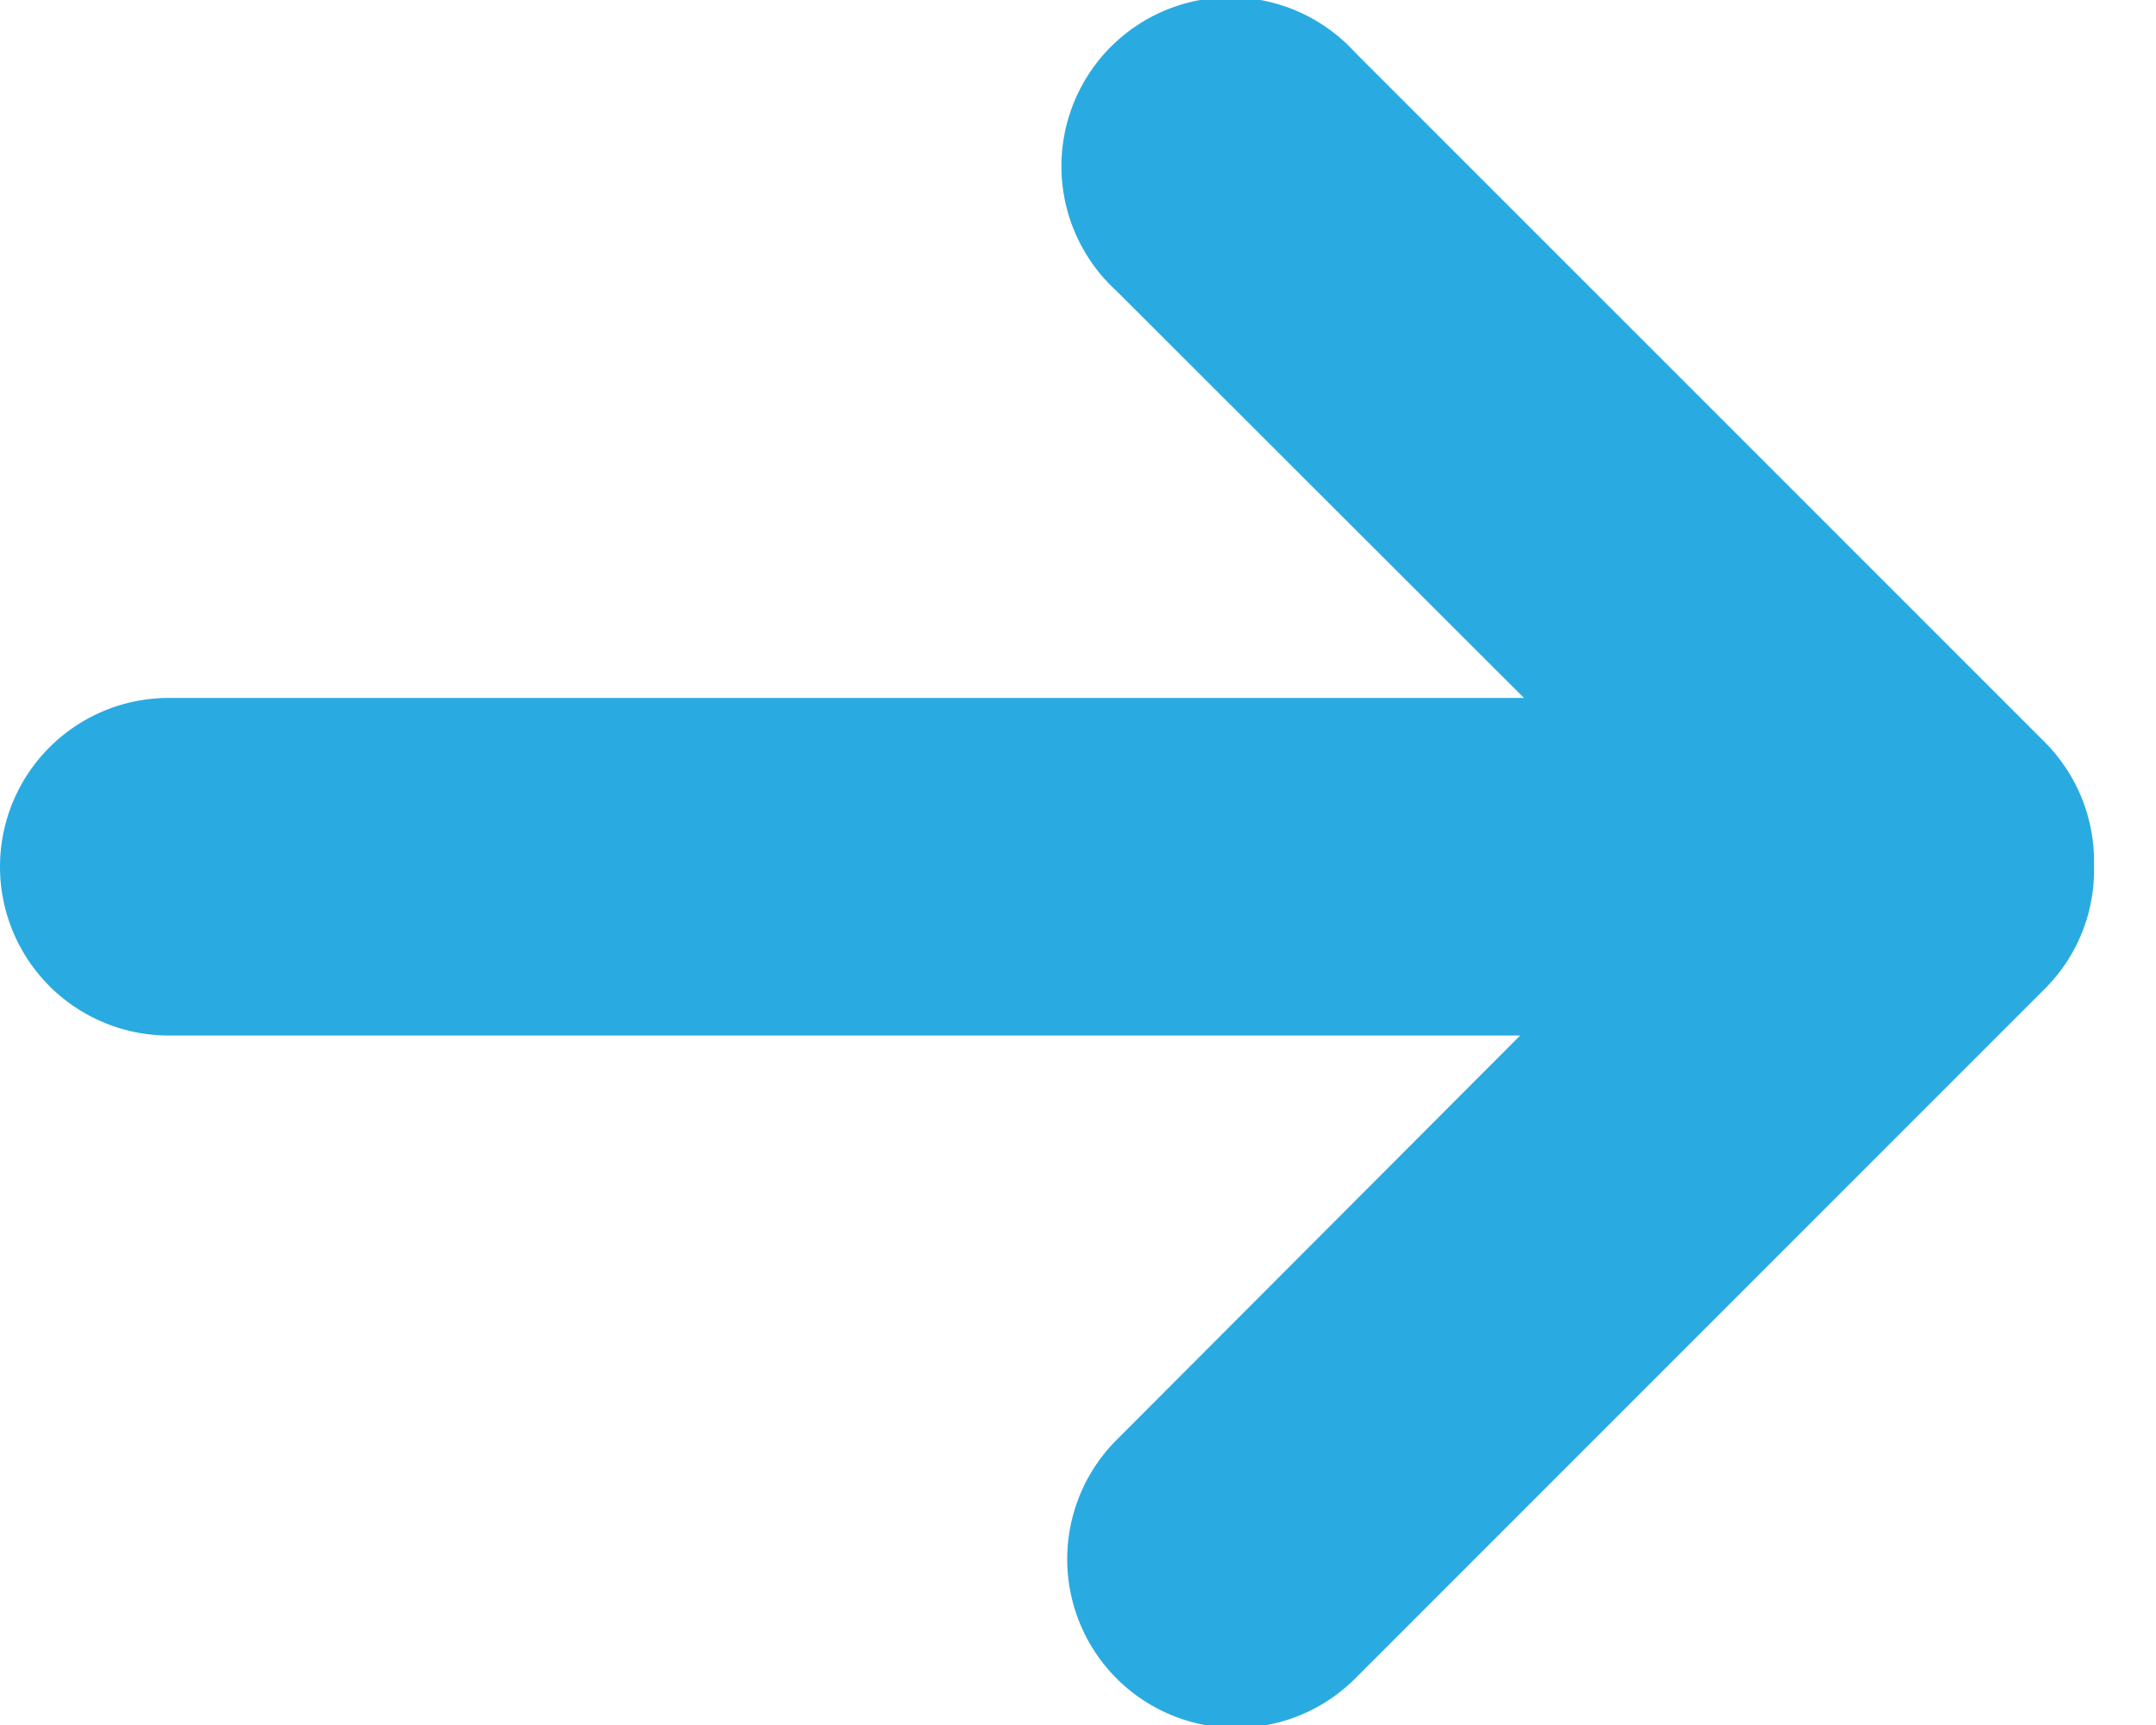 <svg width="25" height="20" viewBox="0 0 25 20" xmlns="http://www.w3.org/2000/svg">
    <path d="M23.708 8.602 15.714.609a1.958 1.958 0 1 0-2.767 2.765l4.724 4.718H1.957a1.957 1.957 0 0 0 0 3.914h15.67l-4.68 4.689a1.956 1.956 0 0 0 2.768 2.765l7.993-7.993a1.942 1.942 0 0 0 .573-1.432 1.96 1.96 0 0 0-.573-1.433z" fill="#29abe2" fill-rule="nonzero"/>
</svg>
